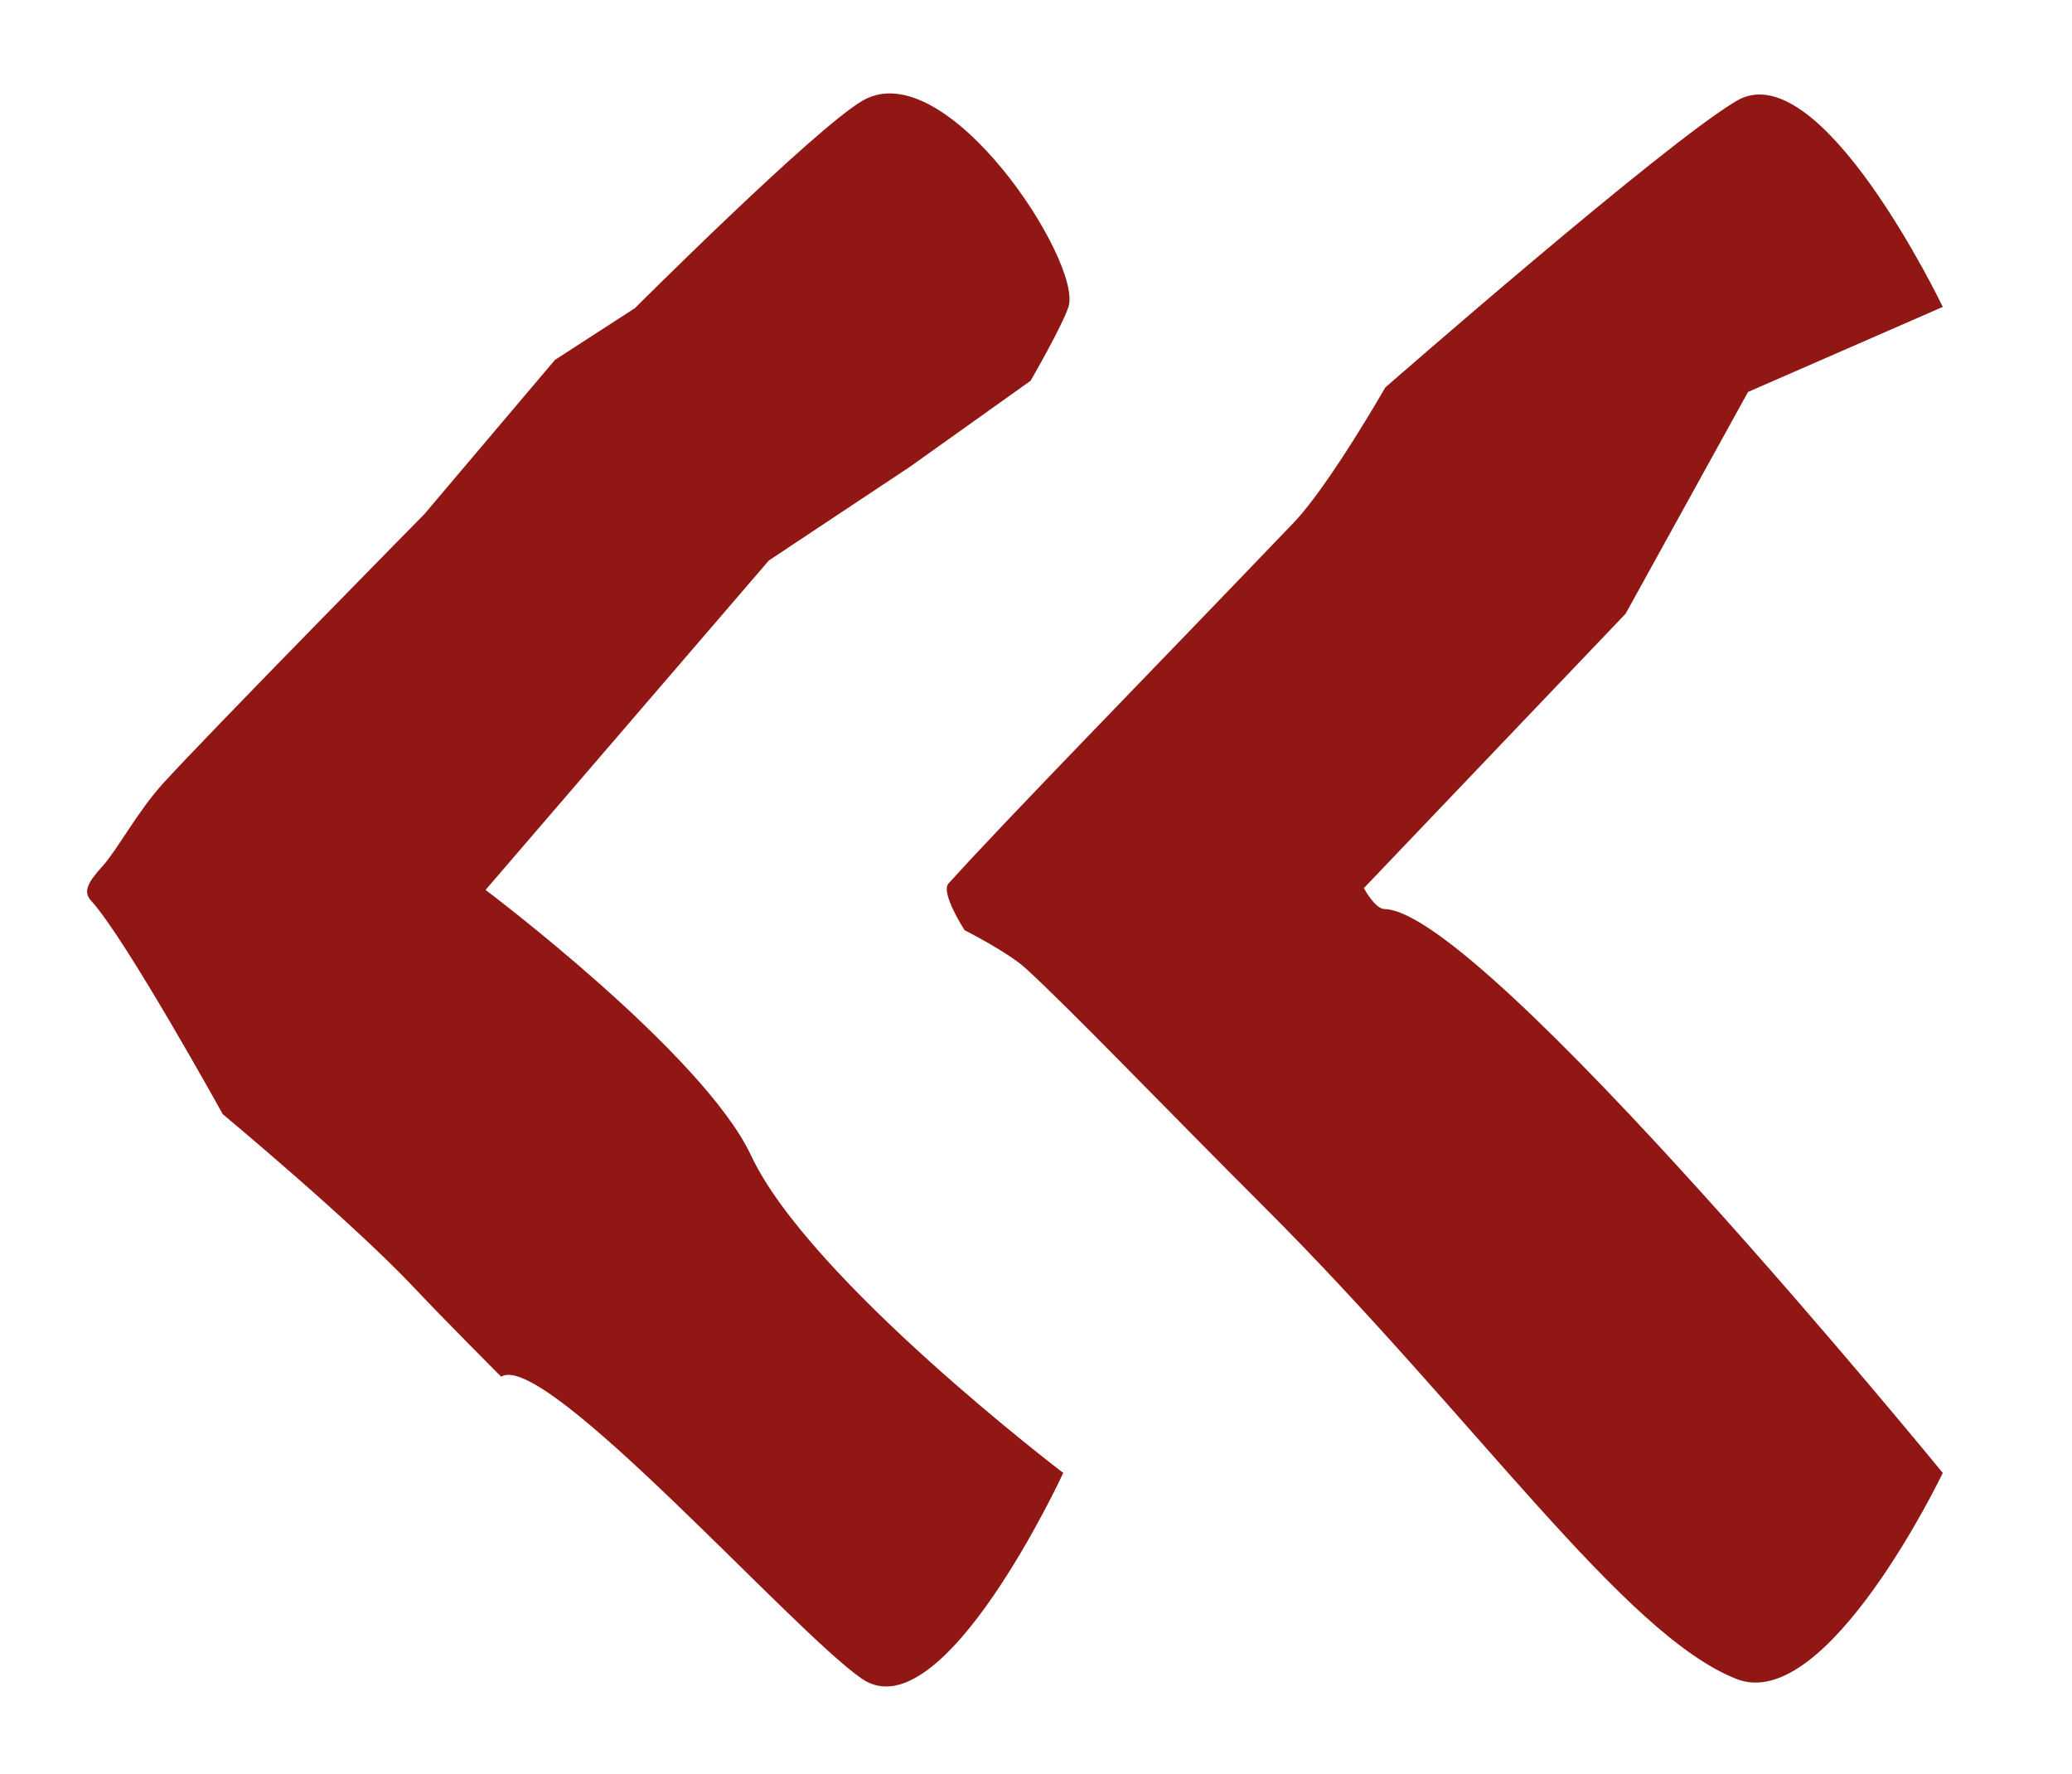<?xml version="1.0" encoding="UTF-8" standalone="no"?>
<!DOCTYPE svg PUBLIC "-//W3C//DTD SVG 1.1//EN" "http://www.w3.org/Graphics/SVG/1.1/DTD/svg11.dtd">
<svg width="100%" height="100%" viewBox="0 0 361 309" version="1.1" xmlns="http://www.w3.org/2000/svg" xmlns:xlink="http://www.w3.org/1999/xlink" xml:space="preserve" xmlns:serif="http://www.serif.com/" style="fill-rule:evenodd;clip-rule:evenodd;stroke-linejoin:round;stroke-miterlimit:2;">
    <g transform="matrix(1,0,0,1,-1574.51,-1262.75)">
        <g id="double-caret-left-small-svgrepo-com.svg" transform="matrix(1.036,0,0,1.036,1780.66,1417.63)">
            <g transform="matrix(1,0,0,1,-400,-400)">
                <g transform="matrix(0.919,0,0,0.919,27.454,32.531)">
                    <path d="M384.38,293.334C383.161,297.001 377.452,306.847 377.452,306.847L355.345,322.602L329.561,339.724L277.713,400.001C277.713,400.001 317.557,429.938 326.292,448.58C336.96,471.346 383.43,506.667 383.43,506.667C383.43,506.667 361.41,554.313 346.667,544.379C334.281,536.033 288.476,484.032 280.564,489.062C280.564,489.062 269.956,478.428 264.837,472.979C253.425,460.83 229.627,441.038 229.627,441.038C229.627,441.038 211.715,408.671 205.531,401.979C203.973,400.293 205,398.544 207.628,395.649C210.262,392.748 214.051,385.626 218.715,380.497C226.966,371.421 266.507,331.254 266.507,331.254L290.402,303.038L305.041,293.563C305.041,293.563 337.877,260.771 346.667,255.622C362.007,246.636 387.056,285.284 384.38,293.334ZM544.379,293.334L508.743,308.893L486.341,349.463L438.444,399.669C438.444,399.669 440.443,403.466 442.243,403.506C460.368,403.909 544.379,506.667 544.379,506.667C544.379,506.667 523.221,550.859 506.667,544.379C485.983,536.282 458.957,496.735 420.271,458.086C401.264,439.098 384.803,421.888 376.533,414.333C373.295,411.376 365.388,407.381 365.388,407.381C365.388,407.381 360.911,400.519 362.429,398.835C372.976,387.13 398.924,360.662 425.605,332.799C432.066,326.052 442.36,308.075 442.36,308.075C442.36,308.075 493.588,263.284 506.667,255.622C522.007,246.636 544.379,293.334 544.379,293.334Z" style="fill:rgb(144,23,20);"/>
                </g>
            </g>
        </g>
    </g>
</svg>
